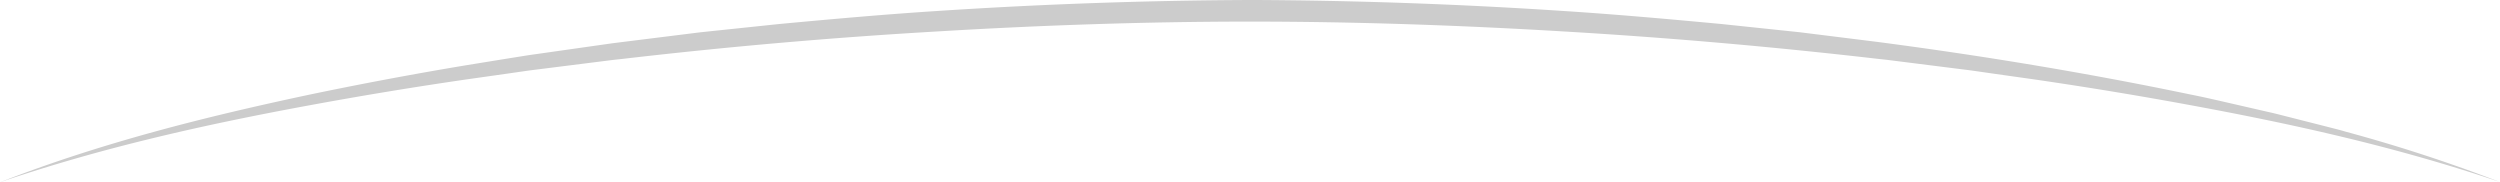 <svg xmlns="http://www.w3.org/2000/svg" width="609" height="44.393" viewBox="0 0 609 44.393">
  <path id="Path_230" data-name="Path 230" d="M4.571-350.366c24.972,8.508,50.247,14.1,75.562,18.759q18.989,3.5,38.022,6.263L127.673-324l4.758.684c1.586.232,3.175.409,4.762.616l9.525,1.2,4.762.6,2.381.3,2.383.26q38.116,4.4,76.3,6.654c25.453,1.522,50.92,2.4,76.386,2.409h1.585v2.628h0l-1.585-2.628h.159l-1.585,2.628h0v-2.627h1.585c25.476-.012,50.952-.884,76.414-2.418q38.2-2.223,76.334-6.661l2.384-.259,2.382-.3,4.764-.6,9.528-1.2c1.588-.207,3.177-.385,4.764-.616l4.76-.685,9.522-1.349q19.039-2.767,38.036-6.267c25.325-4.658,50.609-10.257,75.589-18.778-24.835,9.665-50.109,15.962-75.4,21.342q-18.985,3.962-38.025,7.135l-9.522,1.545-4.762.762c-1.587.257-3.177.461-4.765.693l-9.532,1.356-4.766.677-2.383.339-2.385.3-19.081,2.379-19.1,2.006c-12.737,1.189-25.476,2.335-38.224,3.16q-38.242,2.531-76.53,2.7l1.585-2.628h0v2.631l-1.585,0h-.159l-1.585,0v-2.625h0l1.585,2.627q-38.265-.159-76.5-2.7c-12.743-.824-25.478-1.968-38.209-3.156l-19.09-2.007-19.074-2.376c-25.424-3.339-50.809-7.515-76.112-12.794-3.166-.621-6.323-1.358-9.481-2.079L60.995-333.3c-1.58-.342-3.155-.763-4.731-1.158l-4.727-1.2-4.726-1.2c-1.575-.41-3.152-.786-4.721-1.257A380.355,380.355,0,0,1,4.571-350.366Z" transform="translate(613.571 -306.017) rotate(180)" fill="#ccc"/>
</svg>
